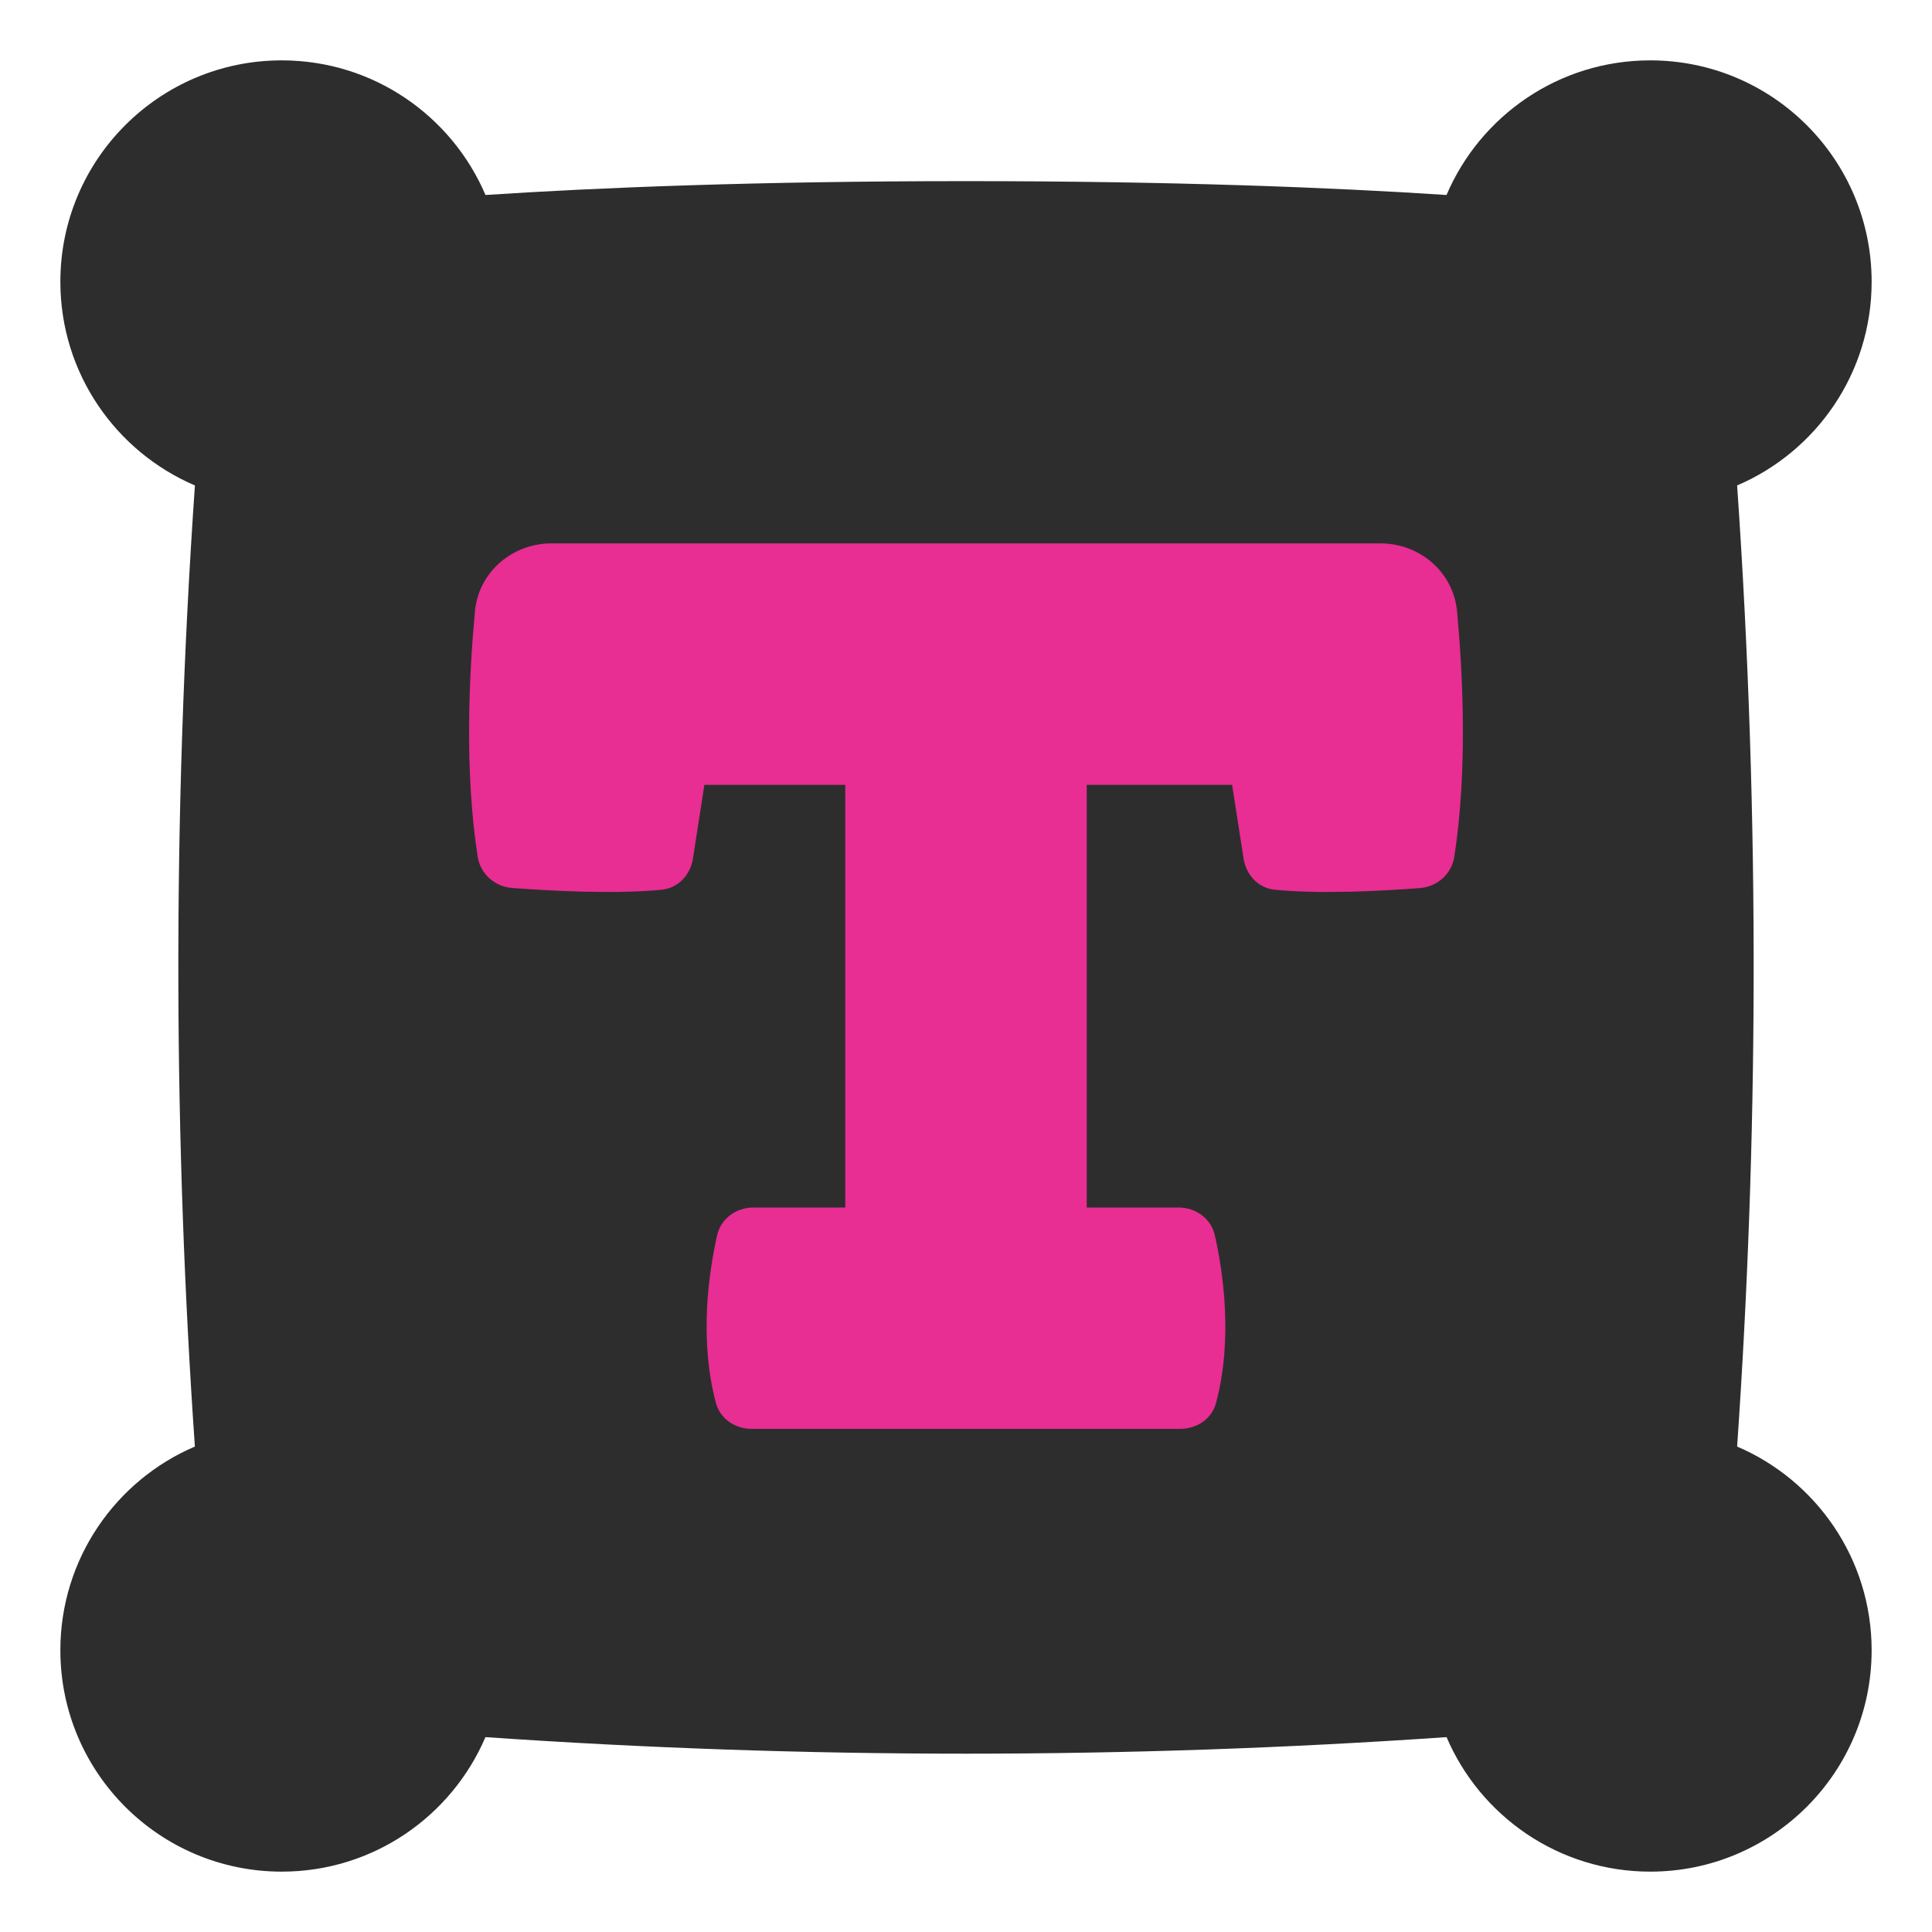 <svg width="53" height="53" viewBox="0 0 53 53" fill="none" xmlns="http://www.w3.org/2000/svg">
<rect x="10" y="14" width="33" height="28" fill="#E82D93"/>
<path fill-rule="evenodd" clip-rule="evenodd" d="M7.729 1.656C4.375 1.656 1.656 4.375 1.656 7.729C1.656 10.237 3.177 12.39 5.347 13.317C5.031 17.873 4.88 22.463 4.893 27.052C4.905 31.273 5.056 35.493 5.346 39.683C3.177 40.609 1.656 42.763 1.656 45.271C1.656 48.625 4.375 51.344 7.729 51.344C10.237 51.344 12.39 49.823 13.317 47.654C17.69 47.956 22.095 48.108 26.5 48.108C30.905 48.108 35.31 47.956 39.683 47.654C40.61 49.823 42.763 51.344 45.271 51.344C48.625 51.344 51.344 48.625 51.344 45.271C51.344 42.763 49.823 40.61 47.654 39.683C47.944 35.493 48.095 31.273 48.107 27.052C48.12 22.463 47.969 17.873 47.654 13.317C49.823 12.39 51.344 10.237 51.344 7.729C51.344 4.375 48.625 1.656 45.271 1.656C42.762 1.656 40.608 3.178 39.682 5.349C36.594 5.146 32.251 4.969 26.5 4.969C20.75 4.969 16.406 5.146 13.318 5.349C12.392 3.178 10.238 1.656 7.729 1.656ZM39.972 16.776C39.872 15.695 38.951 14.906 37.865 14.906H15.134C14.049 14.906 13.127 15.695 13.028 16.776C12.868 18.506 12.738 21.156 13.104 23.502C13.178 23.975 13.572 24.324 14.05 24.36C15.074 24.437 16.87 24.536 18.158 24.407C18.606 24.361 18.939 24 19.009 23.555L19.323 21.531H23.188V33.125H20.67C20.195 33.125 19.775 33.429 19.671 33.892C19.446 34.897 19.172 36.736 19.64 38.488C19.756 38.925 20.171 39.198 20.622 39.198H32.377C32.828 39.198 33.243 38.925 33.359 38.488C33.827 36.736 33.553 34.897 33.328 33.892C33.224 33.429 32.804 33.125 32.329 33.125H29.812V21.531H33.8L34.115 23.555C34.184 24 34.517 24.362 34.965 24.407C36.228 24.535 37.957 24.439 38.953 24.362C39.429 24.325 39.821 23.976 39.895 23.505C40.261 21.158 40.132 18.507 39.972 16.776Z" fill="#2D2D2D"/>
</svg>
